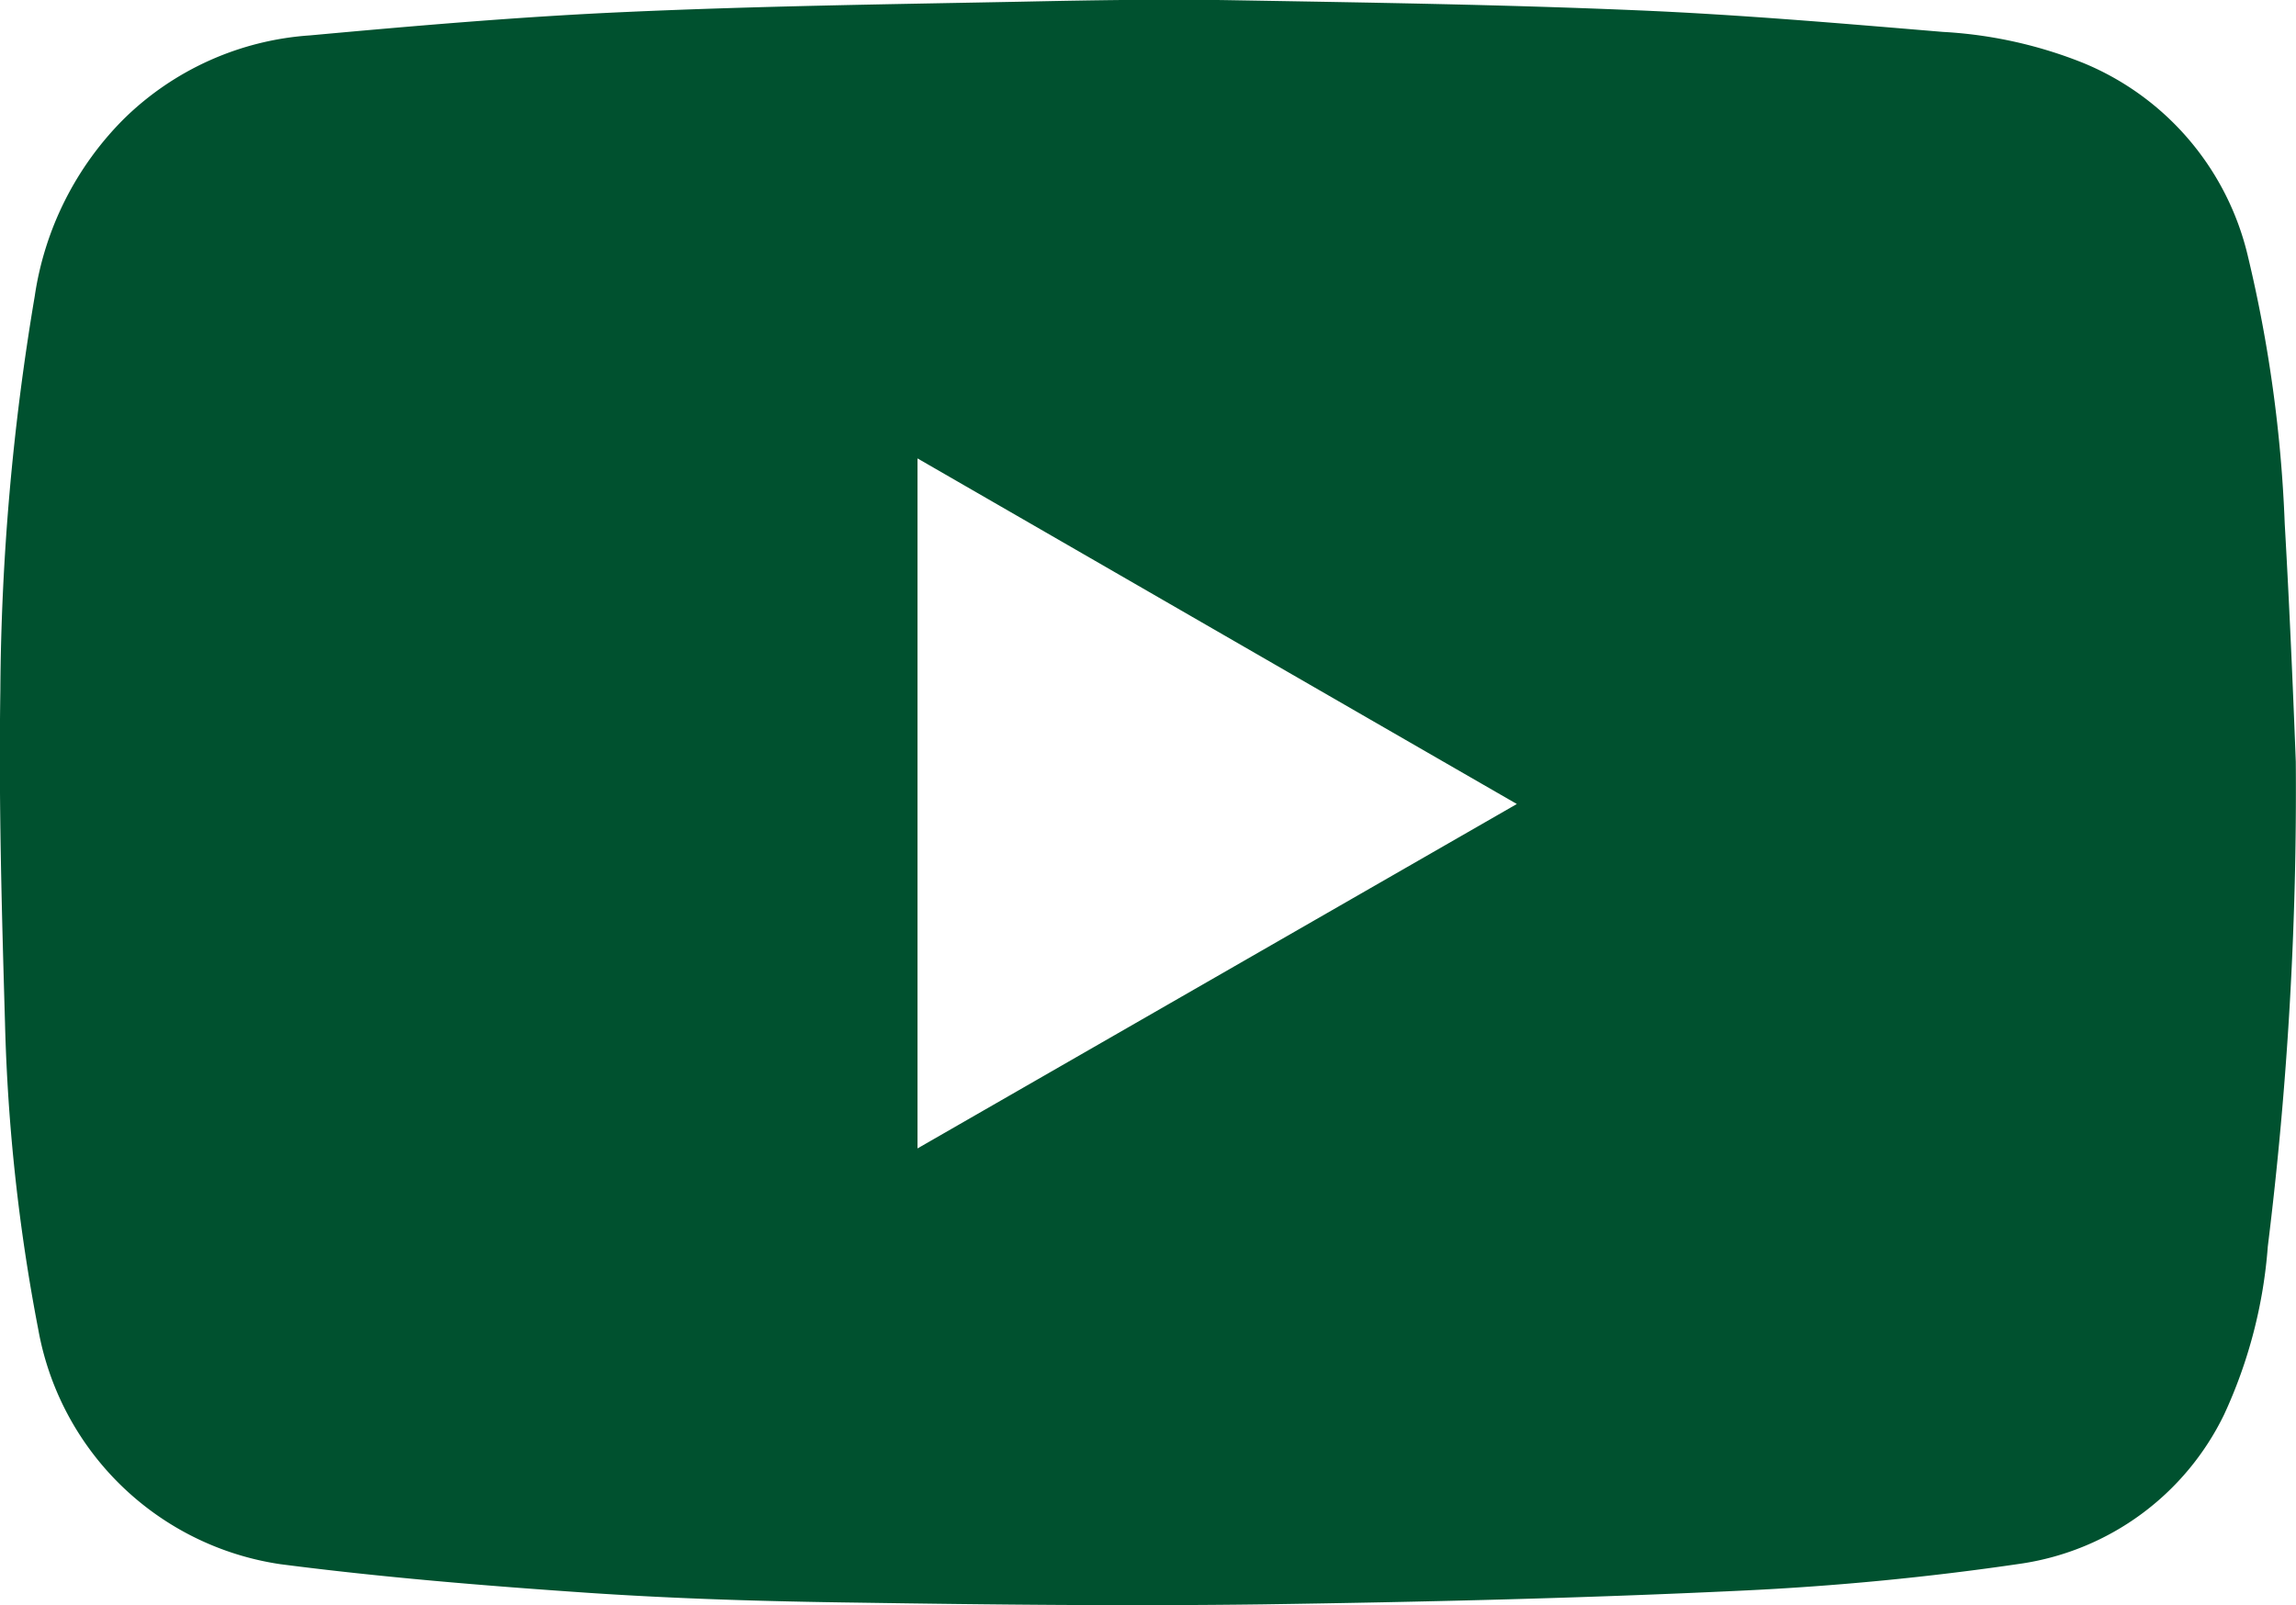 <svg xmlns="http://www.w3.org/2000/svg" viewBox="0 0 33.39 23.35">
  <path id="Youtube" d="M122.869,76.031a19.884,19.884,0,0,0-.538-3.9,4.037,4.037,0,0,0-2.389-2.8,6.425,6.425,0,0,0-2.045-.453c-1.47-.123-2.943-.25-4.417-.313-1.978-.085-3.955-.114-5.933-.148-1.008-.017-2.02,0-3.028.021-1.94.038-3.875.064-5.81.152-1.52.068-3.041.2-4.561.339a4.274,4.274,0,0,0-2.7,1.211,4.591,4.591,0,0,0-1.3,2.583,35.655,35.655,0,0,0-.5,5.734c-.025,1.614.021,3.231.068,4.845a27.1,27.1,0,0,0,.483,4.447,4.2,4.2,0,0,0,3.524,3.418c1.478.191,2.964.313,4.455.415,1.313.089,2.63.127,3.943.144,1.961.03,3.926.051,5.887.025,2.325-.034,4.65-.089,6.971-.2,1.359-.064,2.719-.195,4.066-.394a3.919,3.919,0,0,0,2.943-2.168,7.068,7.068,0,0,0,.635-2.444,54,54,0,0,0,.407-7.051C123,78.708,122.946,77.369,122.869,76.031Zm-19.883,9.088V75.082c2.909,1.677,5.789,3.341,8.716,5.027Z" transform="translate(-89.643 -68.414)" fill="#00512f"/>
</svg>